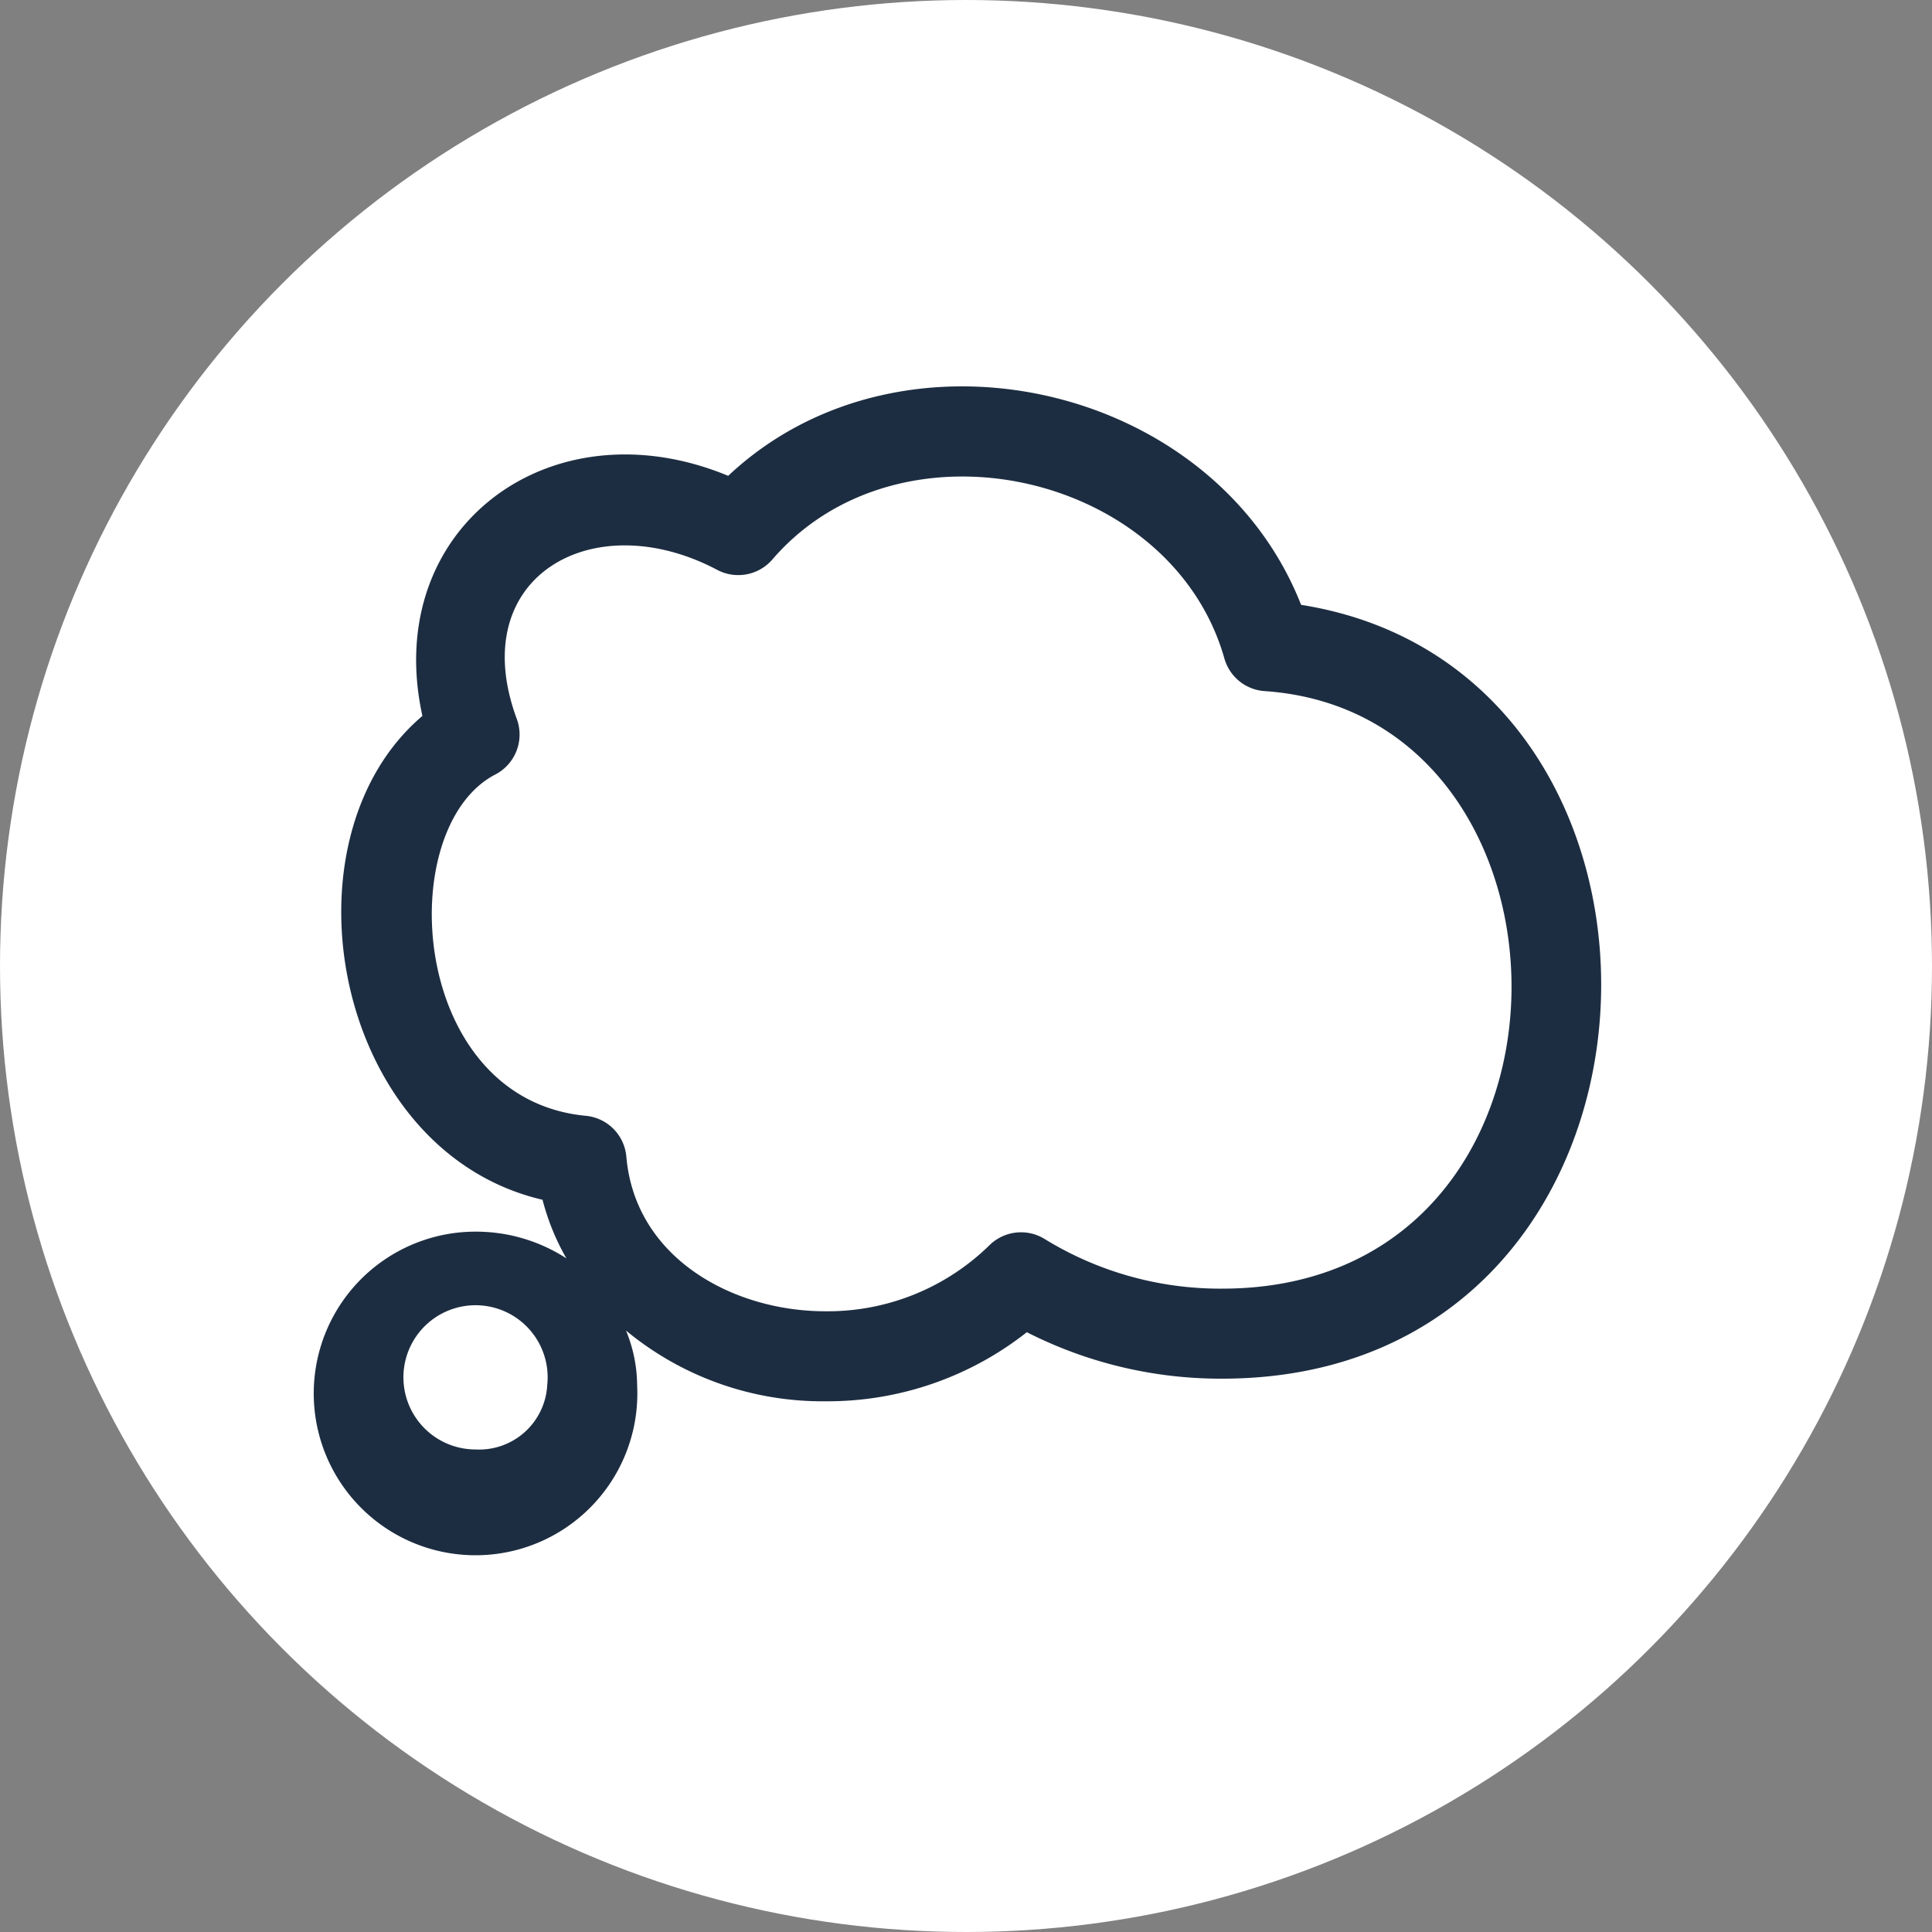<svg xmlns="http://www.w3.org/2000/svg" width="80" height="80" viewBox="0 0 80 80">
  <rect x="0" y="0" width="80" height="80" fill="#808080" stroke="none"/>
  <g id="Group_71" data-name="Group 71" transform="translate(-1154 -1885)">
    <g id="Group_70" data-name="Group 70">
      <g id="Group_22" data-name="Group 22" transform="translate(-67 531)">
        <g id="Group_1" data-name="Group 1" transform="translate(1221 1354)">
          <circle id="Ellipse_3" data-name="Ellipse 3" cx="40" cy="40" r="40" fill="#fff"/>
        </g>
      </g>
      <path id="Path_64" data-name="Path 64" d="M102.228,298.137a17.7,17.7,0,0,1-8.081-1.924,13.328,13.328,0,0,1-8.342,2.86,12.75,12.75,0,0,1-8.255-2.928,6.043,6.043,0,0,1,.461,2.274,6.7,6.7,0,1,1-6.691-6.37,6.887,6.887,0,0,1,3.761,1.106,9.815,9.815,0,0,1-.988-2.426c-8.654-2.02-11.011-14.913-4.974-20.035-1.707-7.757,5.279-13,12.662-9.942,7.171-6.752,20.1-3.863,23.723,5.342C123.093,268.886,122.014,298.137,102.228,298.137Zm-27.942.282a2.986,2.986,0,1,0-2.967,2.649A2.823,2.823,0,0,0,74.287,298.419Zm29.706-28.753a1.861,1.861,0,0,1-1.664-1.349c-2.178-7.689-13.418-10.255-18.719-4.1a1.865,1.865,0,0,1-2.282.43c-5.163-2.733-10.468.3-8.3,6.172a1.864,1.864,0,0,1-.888,2.3c-4.254,2.2-3.588,13.437,3.746,14.133a1.86,1.86,0,0,1,1.679,1.694c.362,4.2,4.418,6.4,8.239,6.4a9.569,9.569,0,0,0,6.793-2.732,1.863,1.863,0,0,1,2.293-.258,13.87,13.87,0,0,0,7.338,2.053C118,294.413,117.818,270.612,103.992,269.666Z" transform="translate(1102.372 1643.951)" fill="#1d2d41"/>
    </g>
  </g>
</svg>
